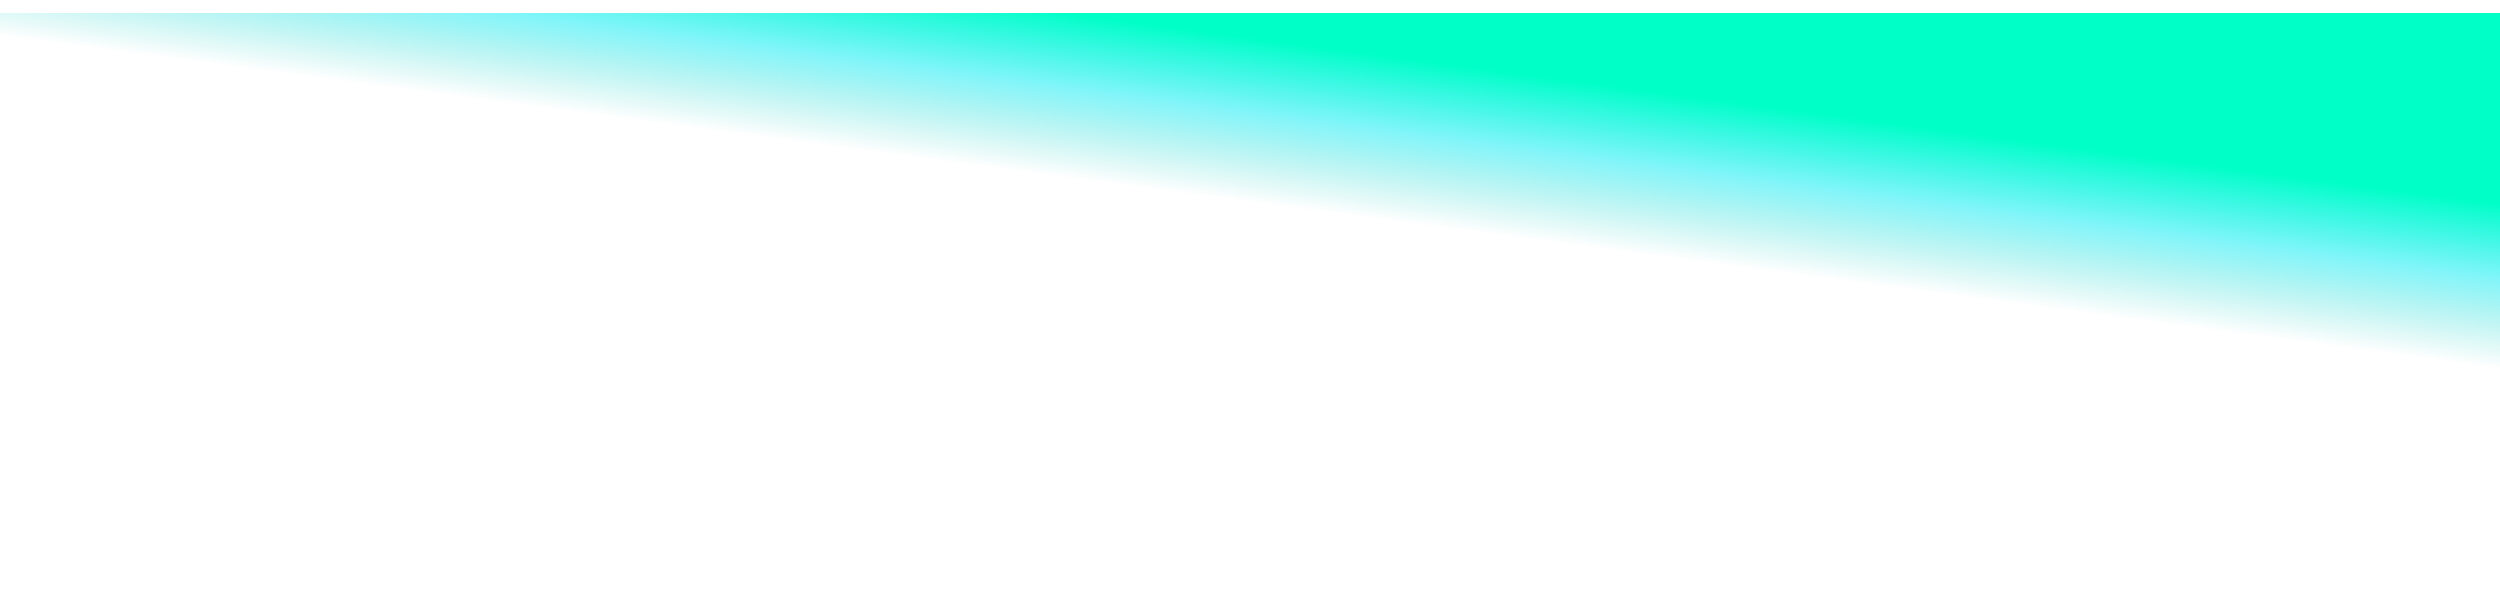 <svg width="1920" height="471" viewBox="0 0 1920 471" fill="none" xmlns="http://www.w3.org/2000/svg">
<g clip-path="url(#clip0_724_17539)">
<g filter="url(#filter0_f_724_17539)">
<rect x="-55" y="10" width="2046" height="496" fill="url(#paint0_linear_724_17539)"/>
</g>
</g>
<defs>
<filter id="filter0_f_724_17539" x="-187.8" y="-122.8" width="2311.6" height="761.6" filterUnits="userSpaceOnUse" color-interpolation-filters="sRGB">
<feFlood flood-opacity="0" result="BackgroundImageFix"/>
<feBlend mode="normal" in="SourceGraphic" in2="BackgroundImageFix" result="shape"/>
<feGaussianBlur stdDeviation="66.4" result="effect1_foregroundBlur_724_17539"/>
</filter>
<linearGradient id="paint0_linear_724_17539" x1="945" y1="291" x2="979.541" y2="31.537" gradientUnits="userSpaceOnUse">
<stop offset="0.521" stop-color="#04C7B4" stop-opacity="0"/>
<stop offset="0.78" stop-color="#06ECF4" stop-opacity="0.5"/>
<stop offset="1" stop-color="#00FFC7"/>
</linearGradient>
<clipPath id="clip0_724_17539">
<rect width="2002" height="471" fill="white" transform="translate(-82)"/>
</clipPath>
</defs>
</svg>
